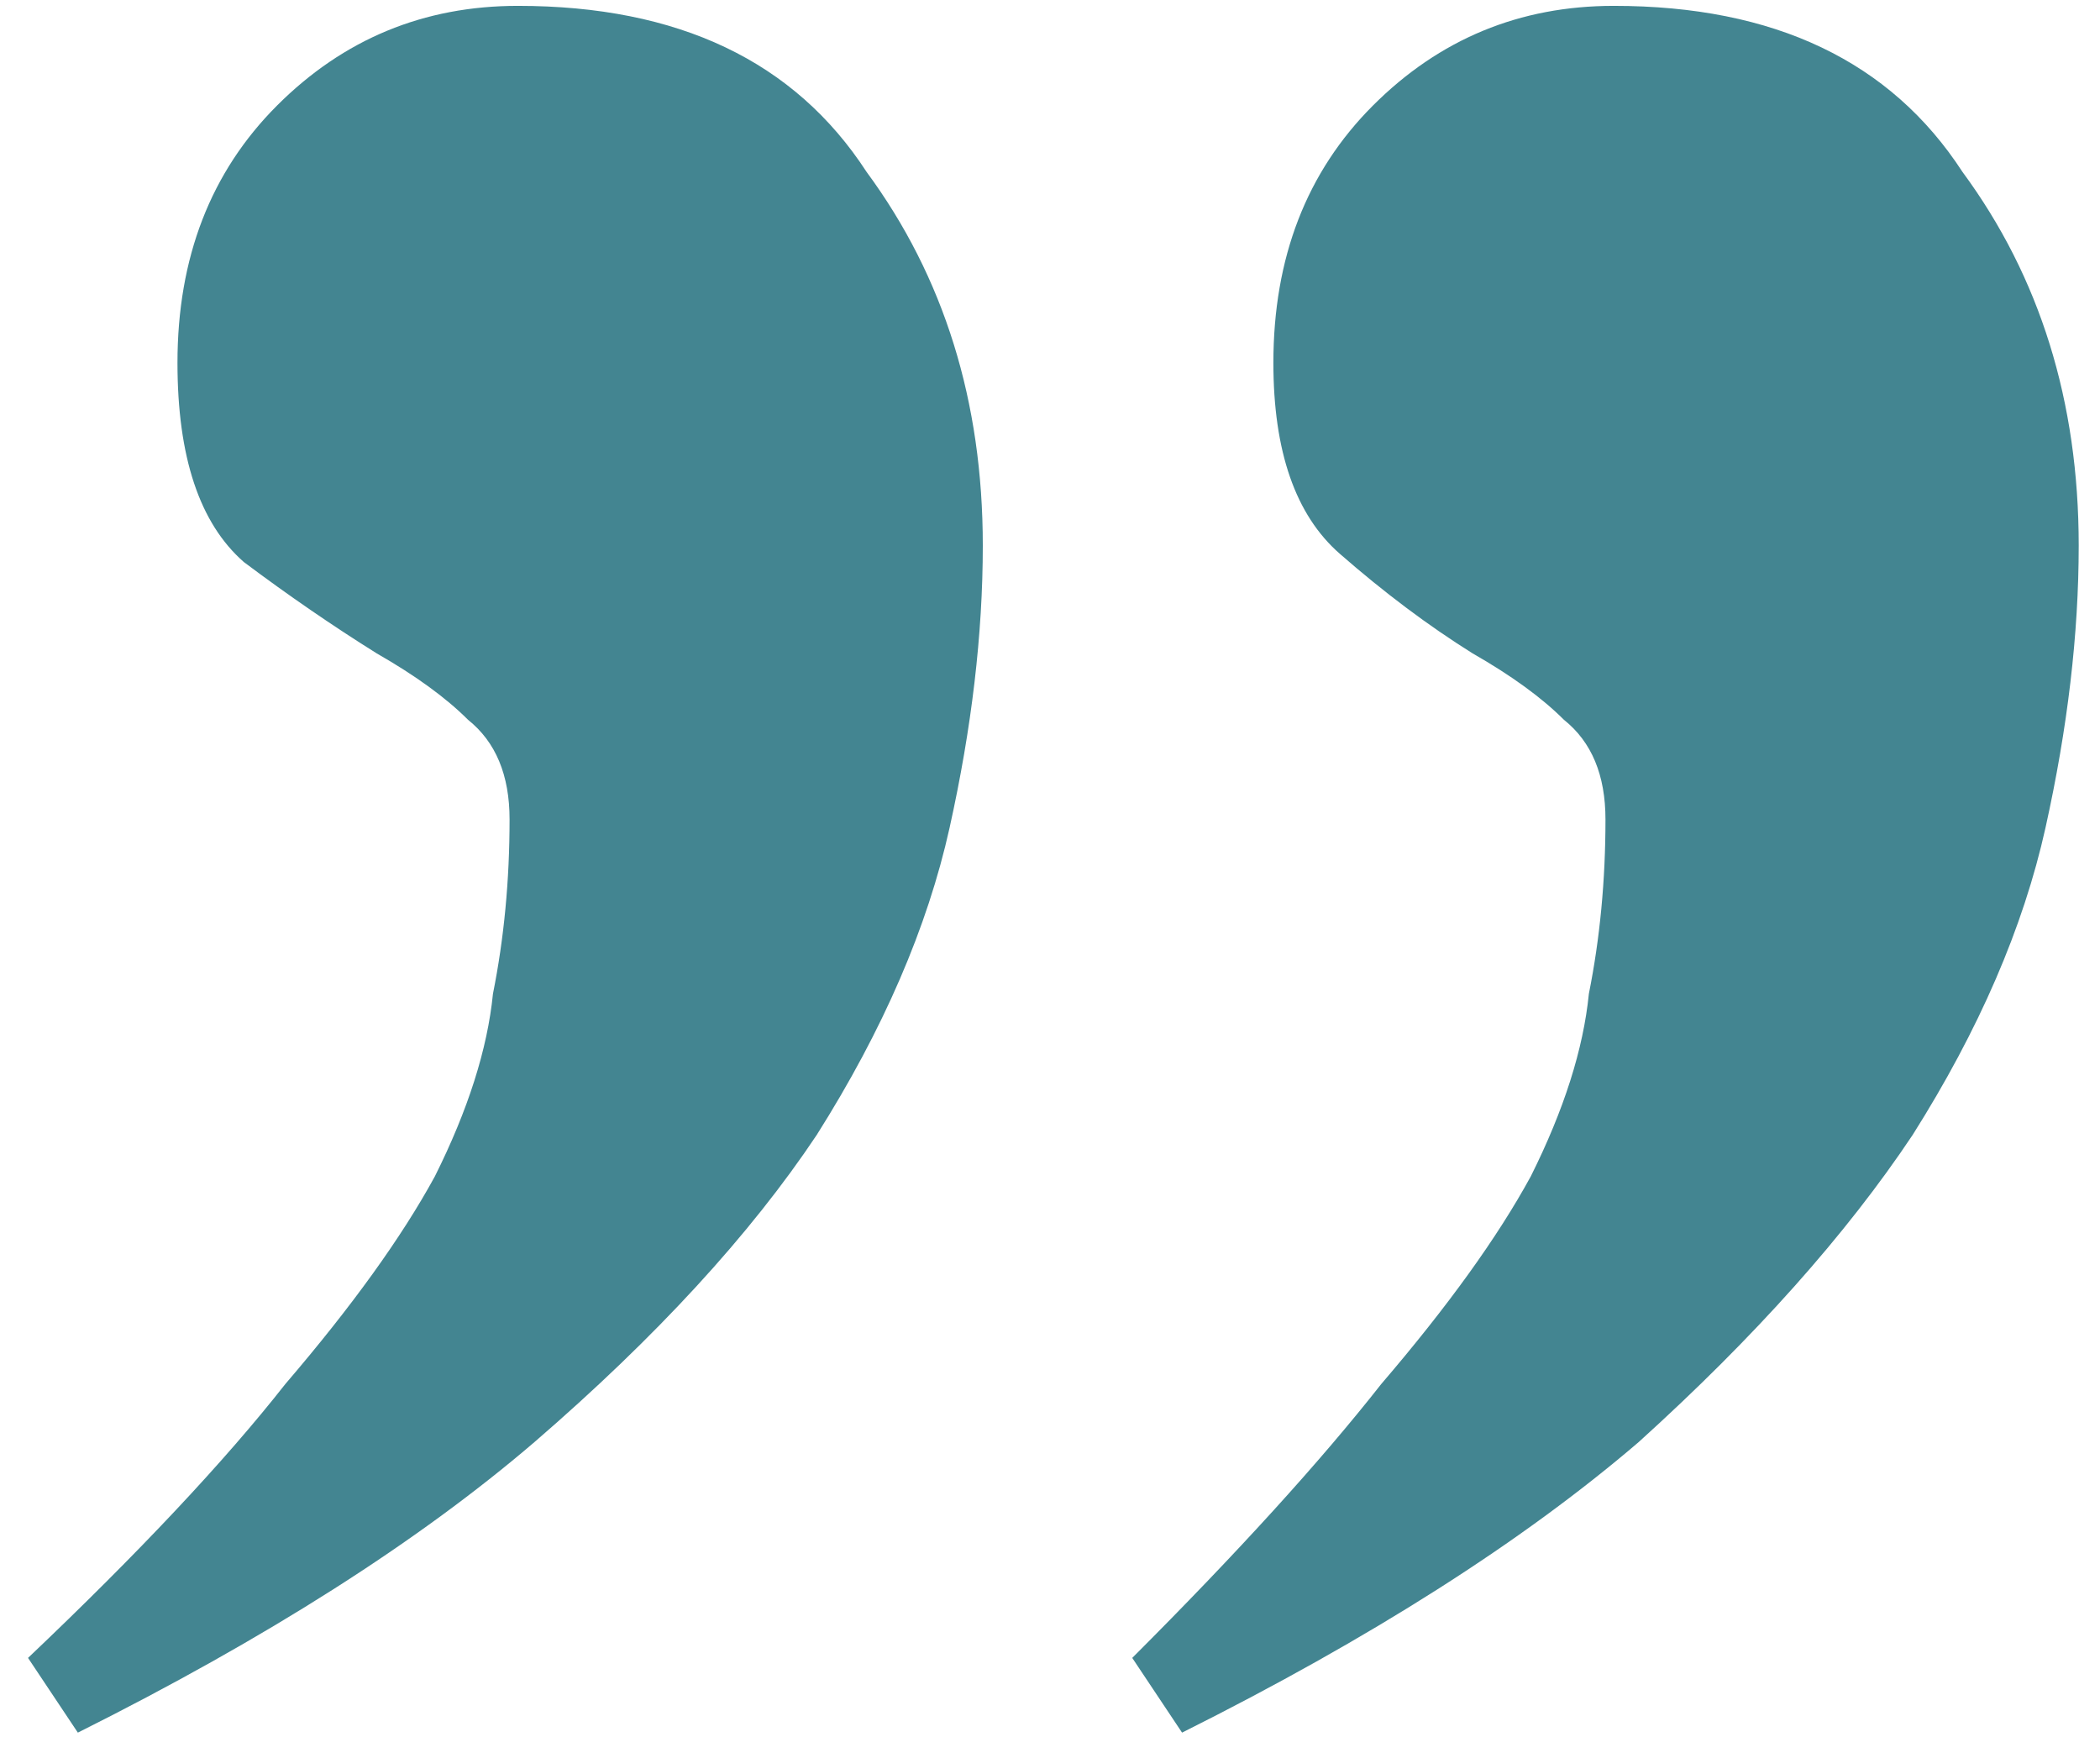 <?xml version="1.0" encoding="UTF-8"?> <svg xmlns="http://www.w3.org/2000/svg" width="43" height="36" viewBox="0 0 43 36" fill="none"> <path d="M10.604 0.12C13.891 0.12 16.271 1.253 17.744 3.52C19.331 5.673 20.124 8.223 20.124 11.17C20.124 12.983 19.897 14.91 19.444 16.95C18.991 18.99 18.084 21.087 16.724 23.24C15.364 25.28 13.437 27.377 10.944 29.53C8.564 31.57 5.447 33.553 1.594 35.48L0.574 33.95C2.841 31.797 4.597 29.927 5.844 28.34C7.204 26.753 8.224 25.337 8.904 24.09C9.584 22.73 9.981 21.483 10.094 20.35C10.321 19.217 10.434 18.027 10.434 16.78C10.434 15.873 10.151 15.193 9.584 14.74C9.131 14.287 8.507 13.833 7.714 13.38C6.807 12.813 5.901 12.19 4.994 11.51C4.087 10.717 3.634 9.357 3.634 7.43C3.634 5.277 4.314 3.52 5.674 2.16C7.034 0.8 8.677 0.12 10.604 0.12ZM33.044 0.12C36.331 0.12 38.711 1.253 40.184 3.52C41.771 5.673 42.564 8.223 42.564 11.17C42.564 12.983 42.337 14.91 41.884 16.95C41.431 18.99 40.524 21.087 39.164 23.24C37.804 25.28 35.934 27.377 33.554 29.53C31.174 31.57 28.057 33.553 24.204 35.48L23.184 33.95C25.337 31.797 27.037 29.927 28.284 28.34C29.644 26.753 30.664 25.337 31.344 24.09C32.024 22.73 32.421 21.483 32.534 20.35C32.761 19.217 32.874 18.027 32.874 16.78C32.874 15.873 32.591 15.193 32.024 14.74C31.571 14.287 30.947 13.833 30.154 13.38C29.247 12.813 28.341 12.133 27.434 11.34C26.527 10.547 26.074 9.243 26.074 7.43C26.074 5.277 26.754 3.52 28.114 2.16C29.474 0.8 31.117 0.12 33.044 0.12Z" fill="#438591"></path> </svg> 